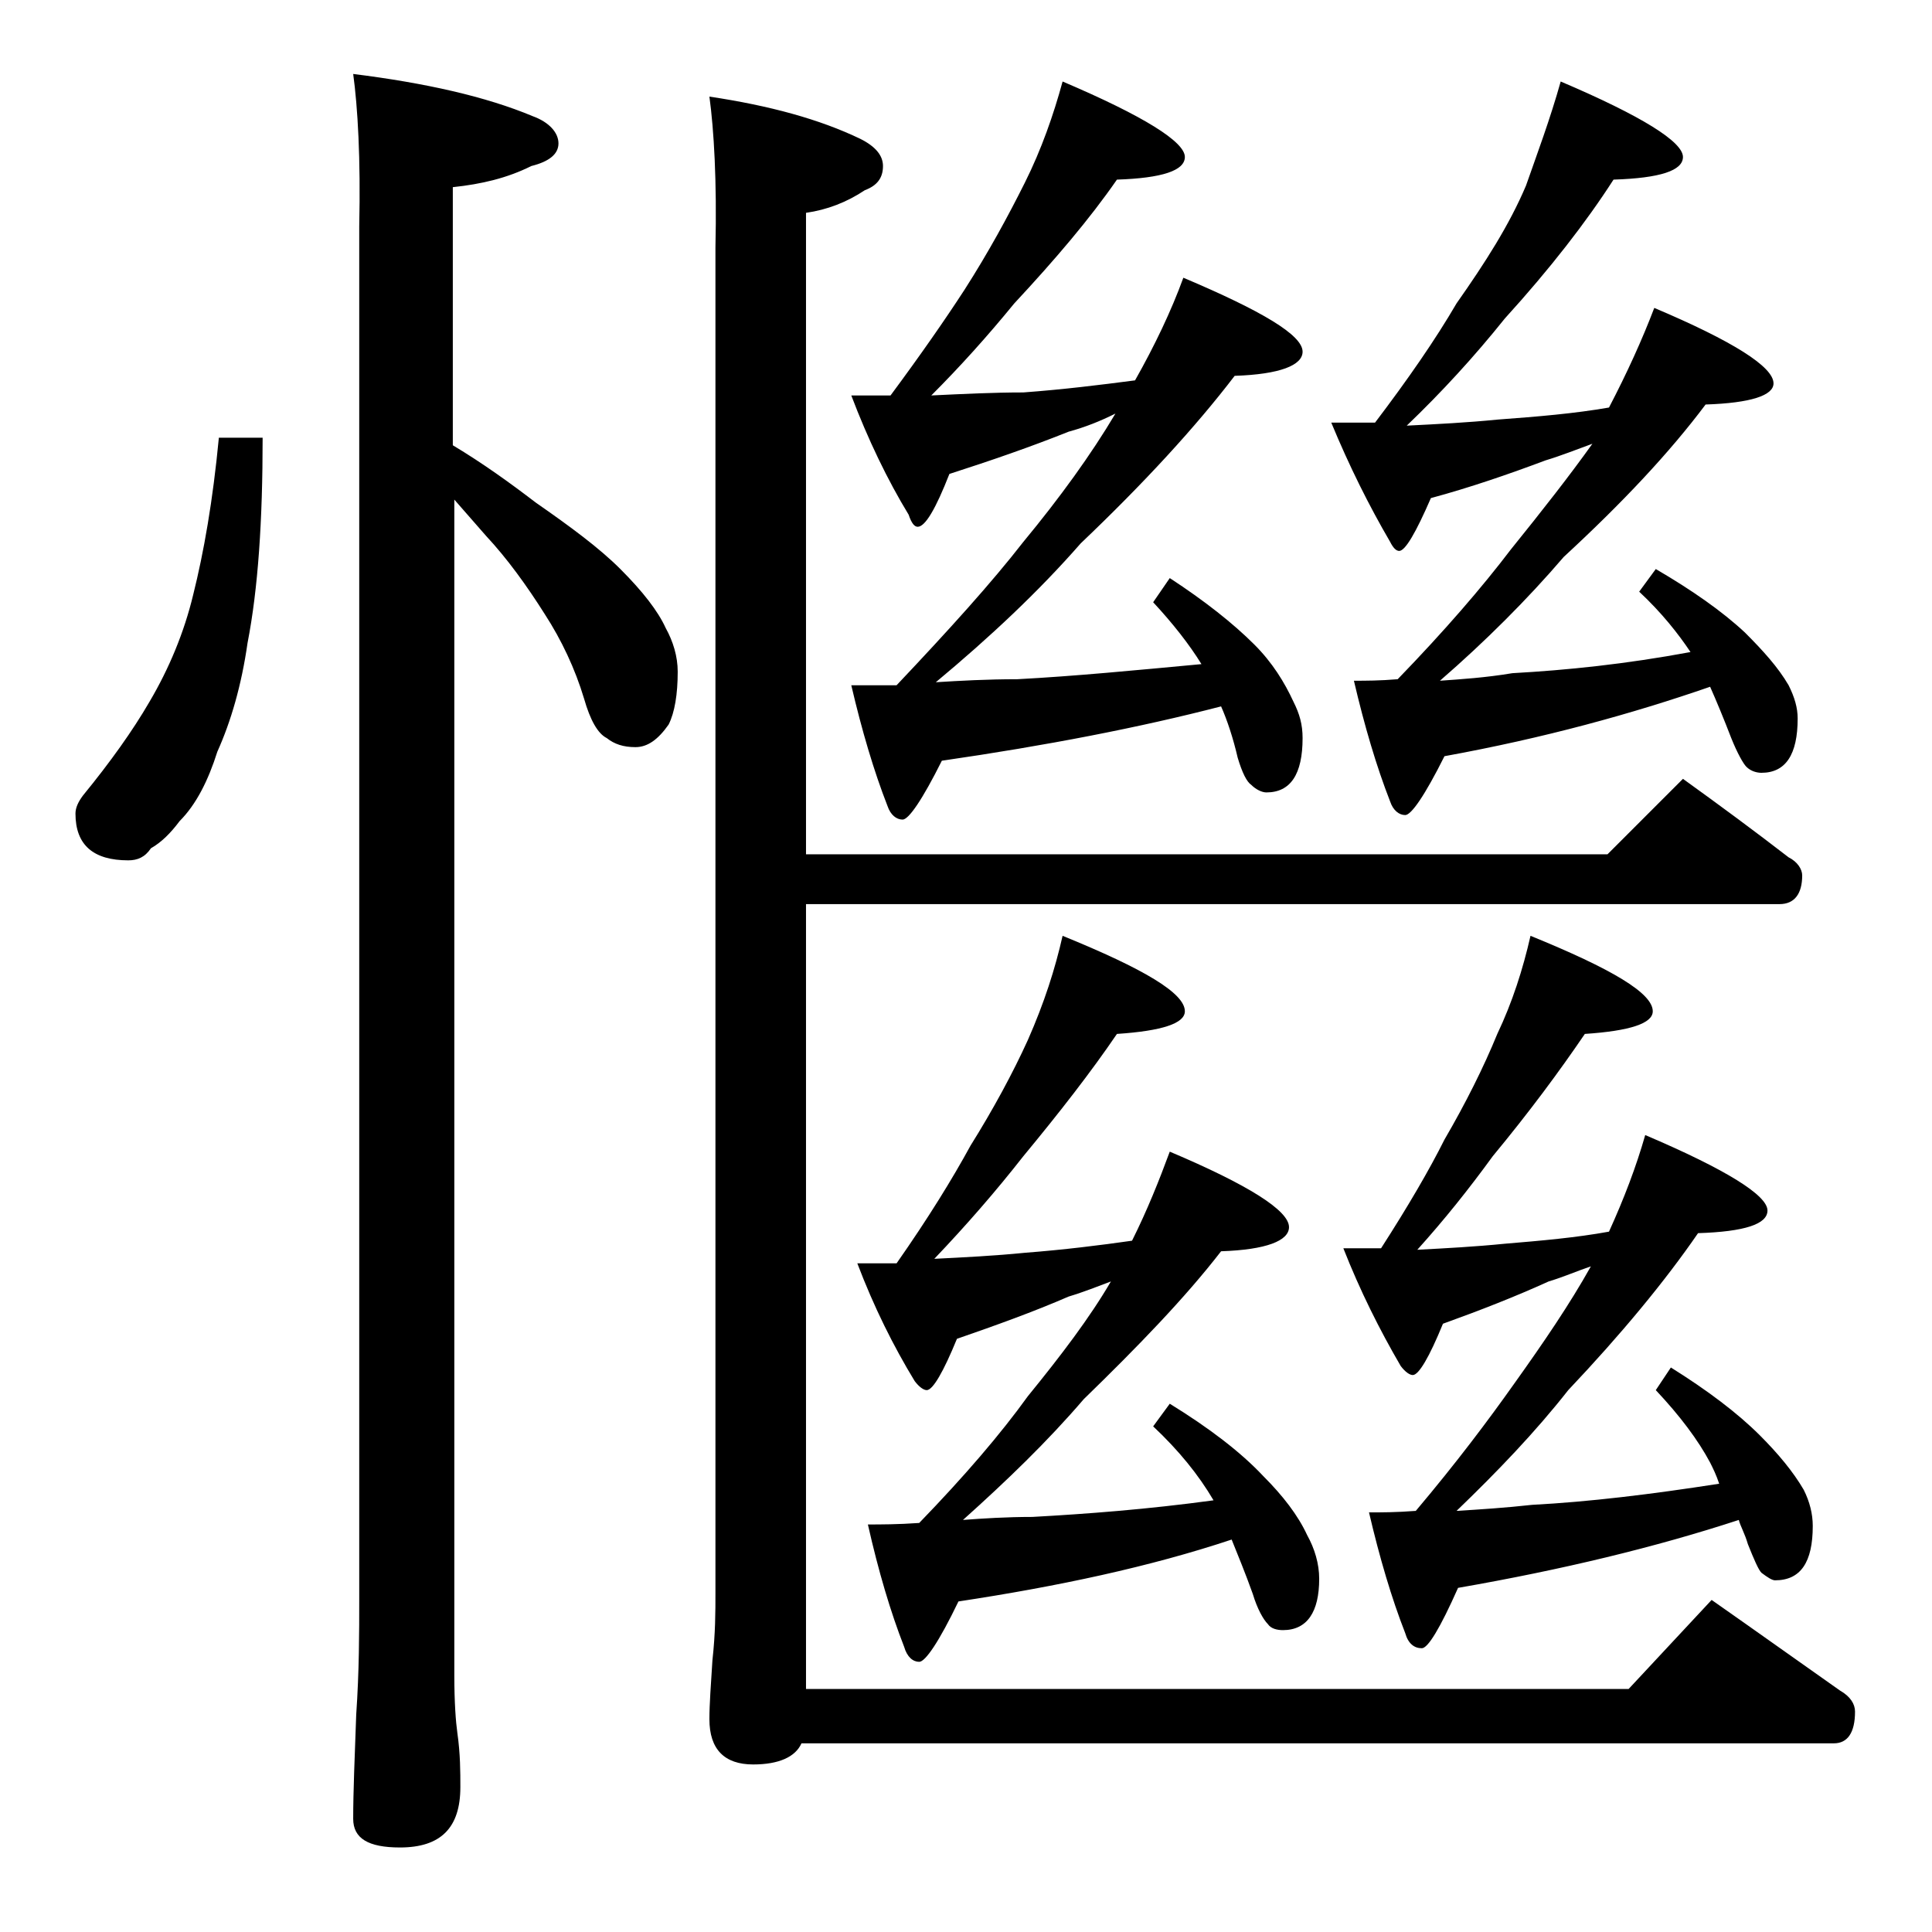 <?xml version="1.0" encoding="utf-8"?>
<!-- Generator: Adobe Illustrator 18.0.0, SVG Export Plug-In . SVG Version: 6.00 Build 0)  -->
<!DOCTYPE svg PUBLIC "-//W3C//DTD SVG 1.1//EN" "http://www.w3.org/Graphics/SVG/1.1/DTD/svg11.dtd">
<svg version="1.1" id="Layer_1" xmlns="http://www.w3.org/2000/svg" xmlns:xlink="http://www.w3.org/1999/xlink" x="0px" y="0px"
	 viewBox="0 0 128 128" enable-background="new 0 0 128 128" xml:space="preserve">
<path d="M14.5,29h2.9c0,5.5-0.3,10-1,13.6c-0.4,2.8-1.1,5.2-2,7.2c-0.6,1.9-1.4,3.5-2.5,4.6c-0.6,0.8-1.2,1.4-1.9,1.8
	C9.6,56.8,9.1,57,8.5,57C6.2,57,5,56,5,53.9c0-0.4,0.2-0.8,0.5-1.2c1.8-2.2,3.3-4.3,4.4-6.2c1.3-2.2,2.3-4.6,2.9-7.1
	C13.5,36.6,14.1,33.2,14.5,29z M23.4,4.9c4.8,0.6,8.8,1.5,11.9,2.8C36.4,8.1,37,8.8,37,9.5c0,0.7-0.6,1.2-1.8,1.5
	c-1.6,0.8-3.3,1.2-5.2,1.4v17.1c2,1.2,3.8,2.5,5.5,3.8c2.3,1.6,4.2,3,5.6,4.4c1.5,1.5,2.5,2.8,3,3.9c0.5,0.9,0.8,1.9,0.8,2.9
	c0,1.5-0.2,2.7-0.6,3.5c-0.7,1-1.4,1.5-2.2,1.5c-0.8,0-1.4-0.2-1.9-0.6c-0.6-0.3-1.1-1.2-1.5-2.6c-0.6-2-1.5-3.9-2.6-5.6
	c-1.2-1.9-2.5-3.7-3.9-5.2c-0.7-0.8-1.4-1.6-2.1-2.4V111c0,1.8,0.1,3.1,0.2,3.8c0.2,1.4,0.2,2.6,0.2,3.6c0,2.7-1.3,4-4,4
	c-2.1,0-3.1-0.6-3.1-1.9c0-1.8,0.1-4.1,0.2-6.9c0.2-2.9,0.2-5.5,0.2-7.6V15C23.9,10.5,23.7,7.1,23.4,4.9z M47,6.4
	c4,0.6,7.3,1.5,10,2.8c1,0.5,1.5,1.1,1.5,1.8c0,0.8-0.4,1.3-1.2,1.6c-1.2,0.8-2.5,1.3-3.9,1.5v42.5h53.1l5-5c2.5,1.8,4.8,3.5,7,5.2
	c0.6,0.3,0.9,0.8,0.9,1.2c0,1.2-0.5,1.9-1.5,1.9H53.4v52h54.5l5.5-5.9c3,2.1,5.8,4.1,8.5,6c0.7,0.4,1,0.9,1,1.4
	c0,1.4-0.5,2.1-1.4,2.1H53.1c-0.4,0.9-1.5,1.4-3.2,1.4c-1.9,0-2.9-1-2.9-3c0-1,0.1-2.3,0.2-3.9c0.2-1.8,0.2-3.2,0.2-4.5V16.4
	C47.5,12,47.3,8.6,47,6.4z M70.4,5.4c5.4,2.3,8.1,4,8.1,5c0,0.9-1.5,1.4-4.5,1.5c-1.8,2.6-4.1,5.3-6.8,8.2c-1.8,2.2-3.6,4.2-5.5,6.1
	c2.1-0.1,4.1-0.2,6.1-0.2c2.7-0.2,5.1-0.5,7.4-0.8c1.3-2.3,2.4-4.6,3.2-6.8c5.2,2.2,7.9,3.8,7.9,4.9c0,0.9-1.5,1.5-4.5,1.6
	c-2.6,3.4-6,7.1-10.2,11.1c-2.8,3.2-6,6.2-9.6,9.2c1.6-0.1,3.4-0.2,5.4-0.2c3.8-0.2,7.9-0.6,12.2-1c-0.8-1.3-1.9-2.7-3.2-4.1
	l1.1-1.6c2.3,1.5,4.2,3,5.6,4.4c1.2,1.2,2,2.5,2.6,3.8c0.4,0.8,0.6,1.5,0.6,2.4c0,2.4-0.8,3.6-2.4,3.6c-0.3,0-0.7-0.2-1-0.5
	c-0.3-0.2-0.6-0.8-0.9-1.8c-0.3-1.3-0.7-2.5-1.1-3.4c-5.4,1.4-11.6,2.6-18.5,3.6c-1.3,2.6-2.2,3.9-2.6,3.9c-0.4,0-0.8-0.3-1-0.9
	c-0.9-2.3-1.7-5-2.4-8h3c3.5-3.7,6.3-6.8,8.4-9.5c2.4-2.9,4.5-5.8,6.1-8.5c-1,0.5-2,0.9-3.1,1.2c-2.5,1-5.1,1.9-7.9,2.8
	c-0.9,2.3-1.6,3.5-2.1,3.5c-0.2,0-0.4-0.2-0.6-0.8c-1.4-2.3-2.7-5-3.8-7.9h2.6c2-2.7,3.6-5,4.9-7c1.6-2.5,2.9-4.9,4-7.1
	C69,9.9,69.8,7.6,70.4,5.4z M70.4,62c5.4,2.2,8.1,3.8,8.1,5c0,0.8-1.5,1.3-4.5,1.5c-1.7,2.5-3.8,5.2-6.2,8.1
	c-1.8,2.3-3.8,4.6-5.9,6.8c2-0.1,4-0.2,6-0.4c2.6-0.2,5-0.5,7.1-0.8c1-2,1.8-4,2.5-5.9c5.2,2.2,7.9,3.9,7.9,5c0,0.9-1.5,1.5-4.5,1.6
	c-2.4,3.1-5.5,6.3-9.1,9.8c-2.4,2.8-5.1,5.4-8,8c1.3-0.1,2.9-0.2,4.6-0.2c3.6-0.2,7.6-0.5,12-1.1c-1-1.7-2.3-3.3-4-4.9l1.1-1.5
	c2.6,1.6,4.7,3.2,6.2,4.8c1.3,1.3,2.3,2.6,2.9,3.9c0.5,0.9,0.8,1.9,0.8,2.9c0,2.2-0.8,3.4-2.4,3.4c-0.4,0-0.8-0.1-1-0.4
	c-0.3-0.3-0.7-1-1-2c-0.5-1.4-1-2.6-1.4-3.6c-5.4,1.8-11.5,3.1-18.1,4.1c-1.3,2.7-2.2,4-2.6,4c-0.4,0-0.8-0.3-1-1
	c-0.9-2.3-1.7-5-2.4-8.1c0.8,0,2,0,3.4-0.1c3-3.1,5.4-5.9,7.2-8.4c2.2-2.7,4.1-5.2,5.5-7.6c-0.8,0.3-1.8,0.7-2.8,1
	c-2.3,1-4.8,1.9-7.4,2.8c-0.9,2.2-1.6,3.4-2,3.4c-0.2,0-0.5-0.2-0.8-0.6c-1.4-2.3-2.7-4.9-3.8-7.8h2.6c2.1-3,3.7-5.6,4.9-7.8
	c1.5-2.4,2.8-4.8,3.8-7C69.2,66.4,69.9,64.2,70.4,62z M103.4,5.4c5.4,2.3,8.1,4,8.1,5c0,0.9-1.5,1.4-4.6,1.5
	c-1.8,2.8-4.2,5.9-7.2,9.2c-2,2.5-4.2,4.9-6.5,7.1c2-0.1,4-0.2,6-0.4c2.7-0.2,5.1-0.4,7.4-0.8c1.2-2.3,2.2-4.5,3-6.6
	c5.2,2.2,7.9,3.9,7.9,5c0,0.8-1.5,1.3-4.5,1.4c-2.4,3.2-5.5,6.5-9.4,10.1c-2.4,2.8-5.2,5.6-8.2,8.2c1.4-0.1,3-0.2,4.8-0.5
	c3.6-0.2,7.5-0.6,11.8-1.4c-0.8-1.2-1.9-2.6-3.4-4l1.1-1.5c2.4,1.4,4.4,2.8,5.9,4.2c1.2,1.2,2.2,2.3,2.9,3.5
	c0.4,0.8,0.6,1.5,0.6,2.2c0,2.4-0.8,3.6-2.4,3.6c-0.3,0-0.7-0.1-1-0.4c-0.2-0.2-0.6-0.9-1-1.9c-0.5-1.3-1-2.5-1.4-3.4
	c-5.2,1.8-11,3.4-17.6,4.6c-1.3,2.6-2.2,3.9-2.6,3.9c-0.4,0-0.8-0.3-1-0.9c-0.9-2.3-1.7-5-2.4-8c0.8,0,1.7,0,2.9-0.1
	c3.1-3.2,5.6-6.1,7.5-8.6c2.1-2.6,3.9-4.9,5.4-7c-1.1,0.4-2.1,0.8-3.1,1.1c-2.4,0.9-5,1.8-7.6,2.5c-1,2.3-1.7,3.5-2.1,3.5
	c-0.2,0-0.4-0.2-0.6-0.6c-1.4-2.4-2.7-5-3.9-7.9h2.9c2.2-2.9,4-5.5,5.4-7.9c1.9-2.7,3.5-5.2,4.6-7.8C101.8,10.3,102.7,7.9,103.4,5.4
	z M101.4,62c5.4,2.2,8.1,3.8,8.1,5c0,0.8-1.5,1.3-4.5,1.5c-1.7,2.5-3.7,5.2-6.1,8.1c-1.6,2.2-3.2,4.2-5,6.2c1.9-0.1,3.8-0.2,5.8-0.4
	c2.4-0.2,4.7-0.4,6.9-0.8c1-2.2,1.8-4.3,2.4-6.4c5.4,2.3,8.1,4,8.1,5c0,0.9-1.5,1.4-4.6,1.5c-2.2,3.2-5.1,6.7-8.6,10.4
	c-2.2,2.8-4.7,5.4-7.4,8c1.6-0.1,3.2-0.2,5-0.4c3.8-0.2,7.9-0.7,12.4-1.4c-0.2-0.6-0.4-1-0.6-1.4c-0.8-1.5-2-3.1-3.6-4.8l1-1.5
	c2.4,1.5,4.4,3,5.9,4.5c1.2,1.2,2.2,2.4,2.9,3.6c0.4,0.8,0.6,1.6,0.6,2.4c0,2.4-0.8,3.6-2.5,3.6c-0.2,0-0.5-0.2-0.9-0.5
	c-0.2-0.2-0.5-0.9-0.9-1.9c-0.2-0.7-0.5-1.2-0.6-1.6c-5.5,1.8-11.7,3.3-18.6,4.5c-1.2,2.7-2,4-2.4,4c-0.5,0-0.9-0.3-1.1-1
	c-0.9-2.3-1.7-5-2.4-8c0.8,0,1.8,0,3.1-0.1c2.7-3.2,4.8-6,6.5-8.4c2-2.8,3.7-5.3,5.1-7.8c-0.9,0.3-1.8,0.7-2.8,1
	c-2.2,1-4.5,1.9-7,2.8c-0.9,2.2-1.6,3.4-2,3.4c-0.2,0-0.5-0.2-0.8-0.6c-1.4-2.4-2.7-5-3.8-7.8h2.5c1.8-2.8,3.2-5.2,4.2-7.2
	c1.4-2.4,2.6-4.8,3.5-7C100.2,66.4,100.9,64.2,101.4,62z"/>
</svg>
